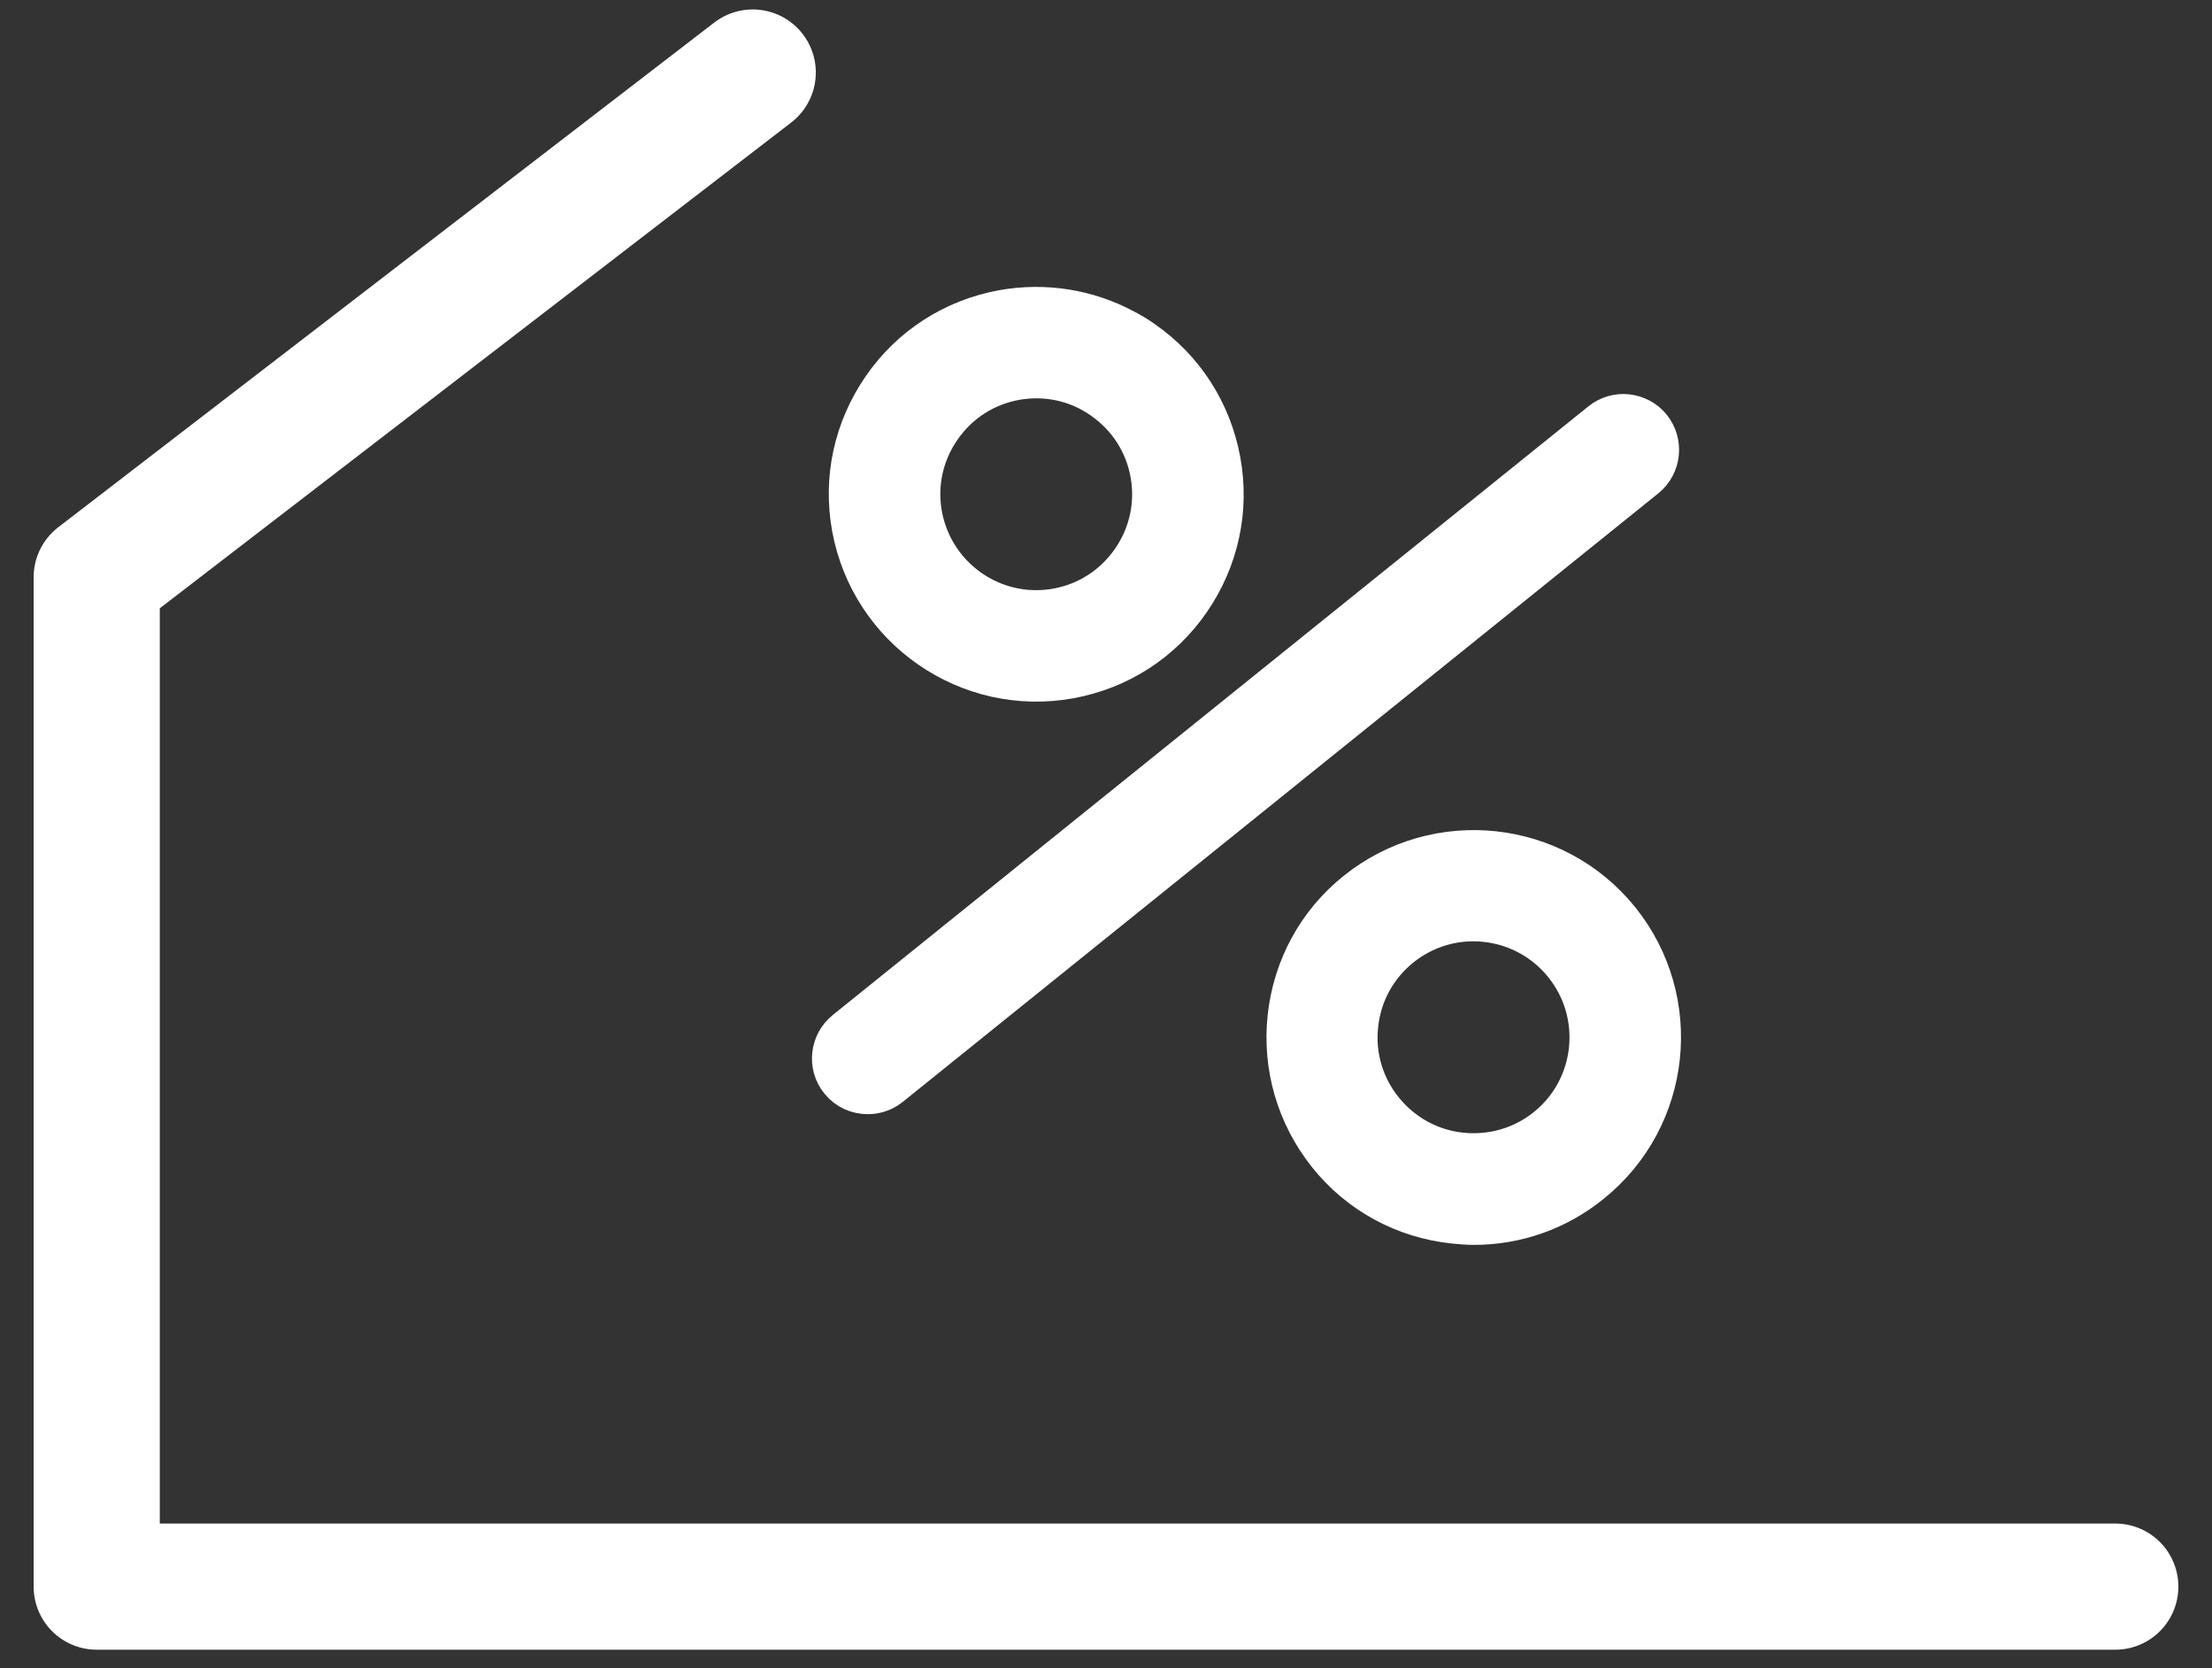 <?xml version="1.0" encoding="UTF-8"?> <svg xmlns="http://www.w3.org/2000/svg" width="61" height="46" viewBox="0 0 61 46" fill="none"><rect x="0" y="0" width="61" height="46" fill="#333333" stroke="none"/> <path d="M29.475 18.566C30.796 18.324 31.942 17.588 32.703 16.484C33.464 15.38 33.756 14.051 33.514 12.729C33.271 11.408 32.535 10.263 31.432 9.502C31.281 9.393 31.122 9.301 30.963 9.217C29.96 8.674 28.814 8.49 27.677 8.691C26.356 8.933 25.21 9.669 24.449 10.773C23.688 11.877 23.396 13.206 23.638 14.527C24.14 17.253 26.757 19.059 29.475 18.566ZM25.829 11.726C26.339 10.99 27.1 10.497 27.978 10.338C28.856 10.179 29.751 10.371 30.478 10.881C31.214 11.392 31.707 12.152 31.866 13.03C32.025 13.909 31.833 14.795 31.323 15.531C30.813 16.267 30.052 16.76 29.174 16.919C28.396 17.061 27.627 16.919 26.983 16.568C26.122 16.099 25.478 15.263 25.285 14.226C25.127 13.348 25.319 12.462 25.829 11.726Z" fill="white" stroke="white" stroke-width="1.4"></path> <path d="M44.551 25.457C42.812 23.299 39.651 22.965 37.494 24.696C36.448 25.532 35.796 26.736 35.654 28.066C35.512 29.395 35.897 30.708 36.733 31.753C37.569 32.799 38.773 33.451 40.103 33.593C40.286 33.61 40.471 33.627 40.646 33.627C41.783 33.627 42.887 33.242 43.782 32.514C45.948 30.775 46.282 27.614 44.551 25.457ZM42.737 31.21C42.043 31.77 41.164 32.021 40.278 31.929C39.392 31.837 38.589 31.394 38.029 30.7C37.468 30.006 37.209 29.128 37.31 28.241C37.402 27.355 37.845 26.552 38.539 25.992C39.158 25.499 39.894 25.256 40.629 25.256C41.608 25.256 42.578 25.683 43.238 26.502C44.401 27.94 44.175 30.056 42.737 31.21Z" fill="white" stroke="white" stroke-width="1.4"></path> <path d="M45.42 11.877C45.128 11.517 44.601 11.459 44.241 11.751L23.403 28.534C23.044 28.827 22.985 29.354 23.278 29.713C23.445 29.922 23.688 30.023 23.93 30.023C24.114 30.023 24.298 29.964 24.457 29.838L45.295 13.056C45.655 12.763 45.705 12.236 45.42 11.877Z" fill="white" stroke="white" stroke-width="1.4"></path> <path d="M20.758 2L2.667 15.917V43.75H20.758H58.333" stroke="white" stroke-width="3.479" stroke-linecap="round" stroke-linejoin="round"></path> </svg> 